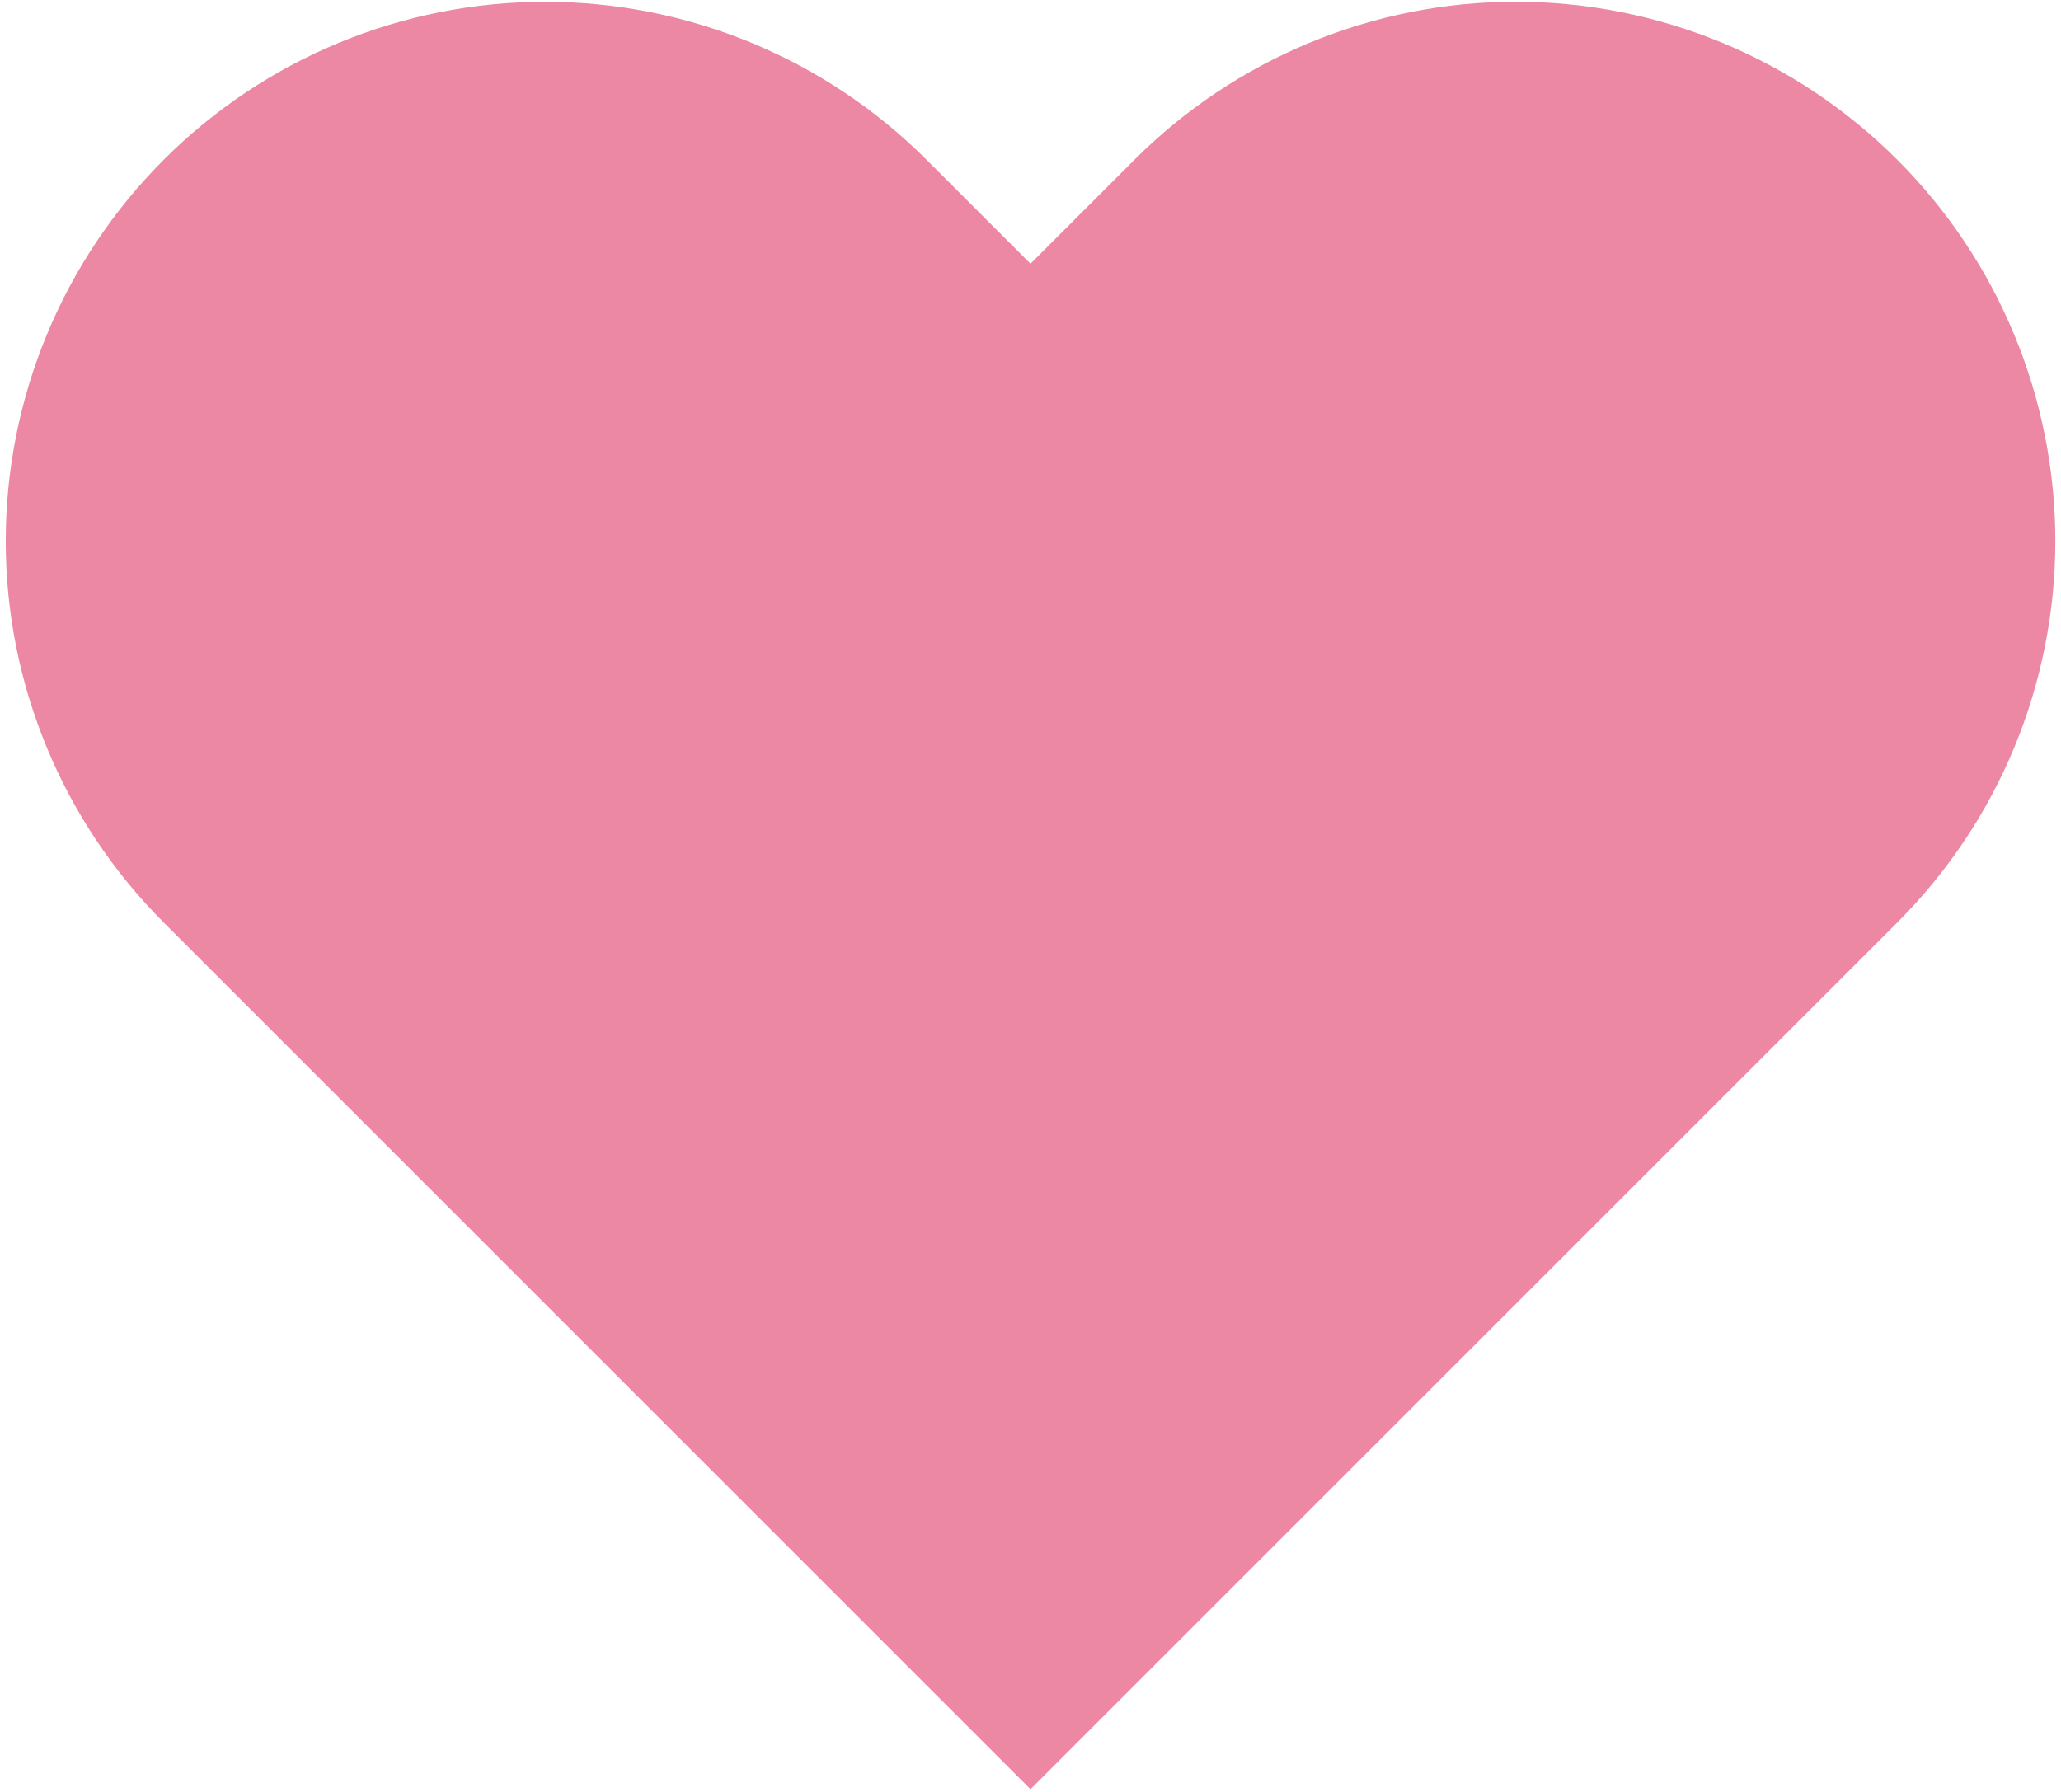 <svg width="268" height="233" viewBox="0 0 268 233" fill="none" xmlns="http://www.w3.org/2000/svg">
<path d="M246.71 20.778C240.198 14.262 232.466 9.094 223.956 5.568C215.446 2.042 206.324 0.227 197.113 0.227C187.901 0.227 178.779 2.042 170.269 5.568C161.759 9.094 154.027 14.262 147.515 20.778L134 34.293L120.485 20.778C107.331 7.624 89.49 0.234 70.888 0.234C52.285 0.234 34.444 7.624 21.29 20.778C8.136 33.932 0.746 51.772 0.746 70.375C0.746 88.978 8.136 106.819 21.29 119.973L134 232.683L246.71 119.973C253.225 113.46 258.394 105.728 261.92 97.218C265.446 88.708 267.261 79.587 267.261 70.375C267.261 61.163 265.446 52.042 261.92 43.532C258.394 35.022 253.225 27.29 246.71 20.778Z" fill="#EC88A3"/>
</svg>
